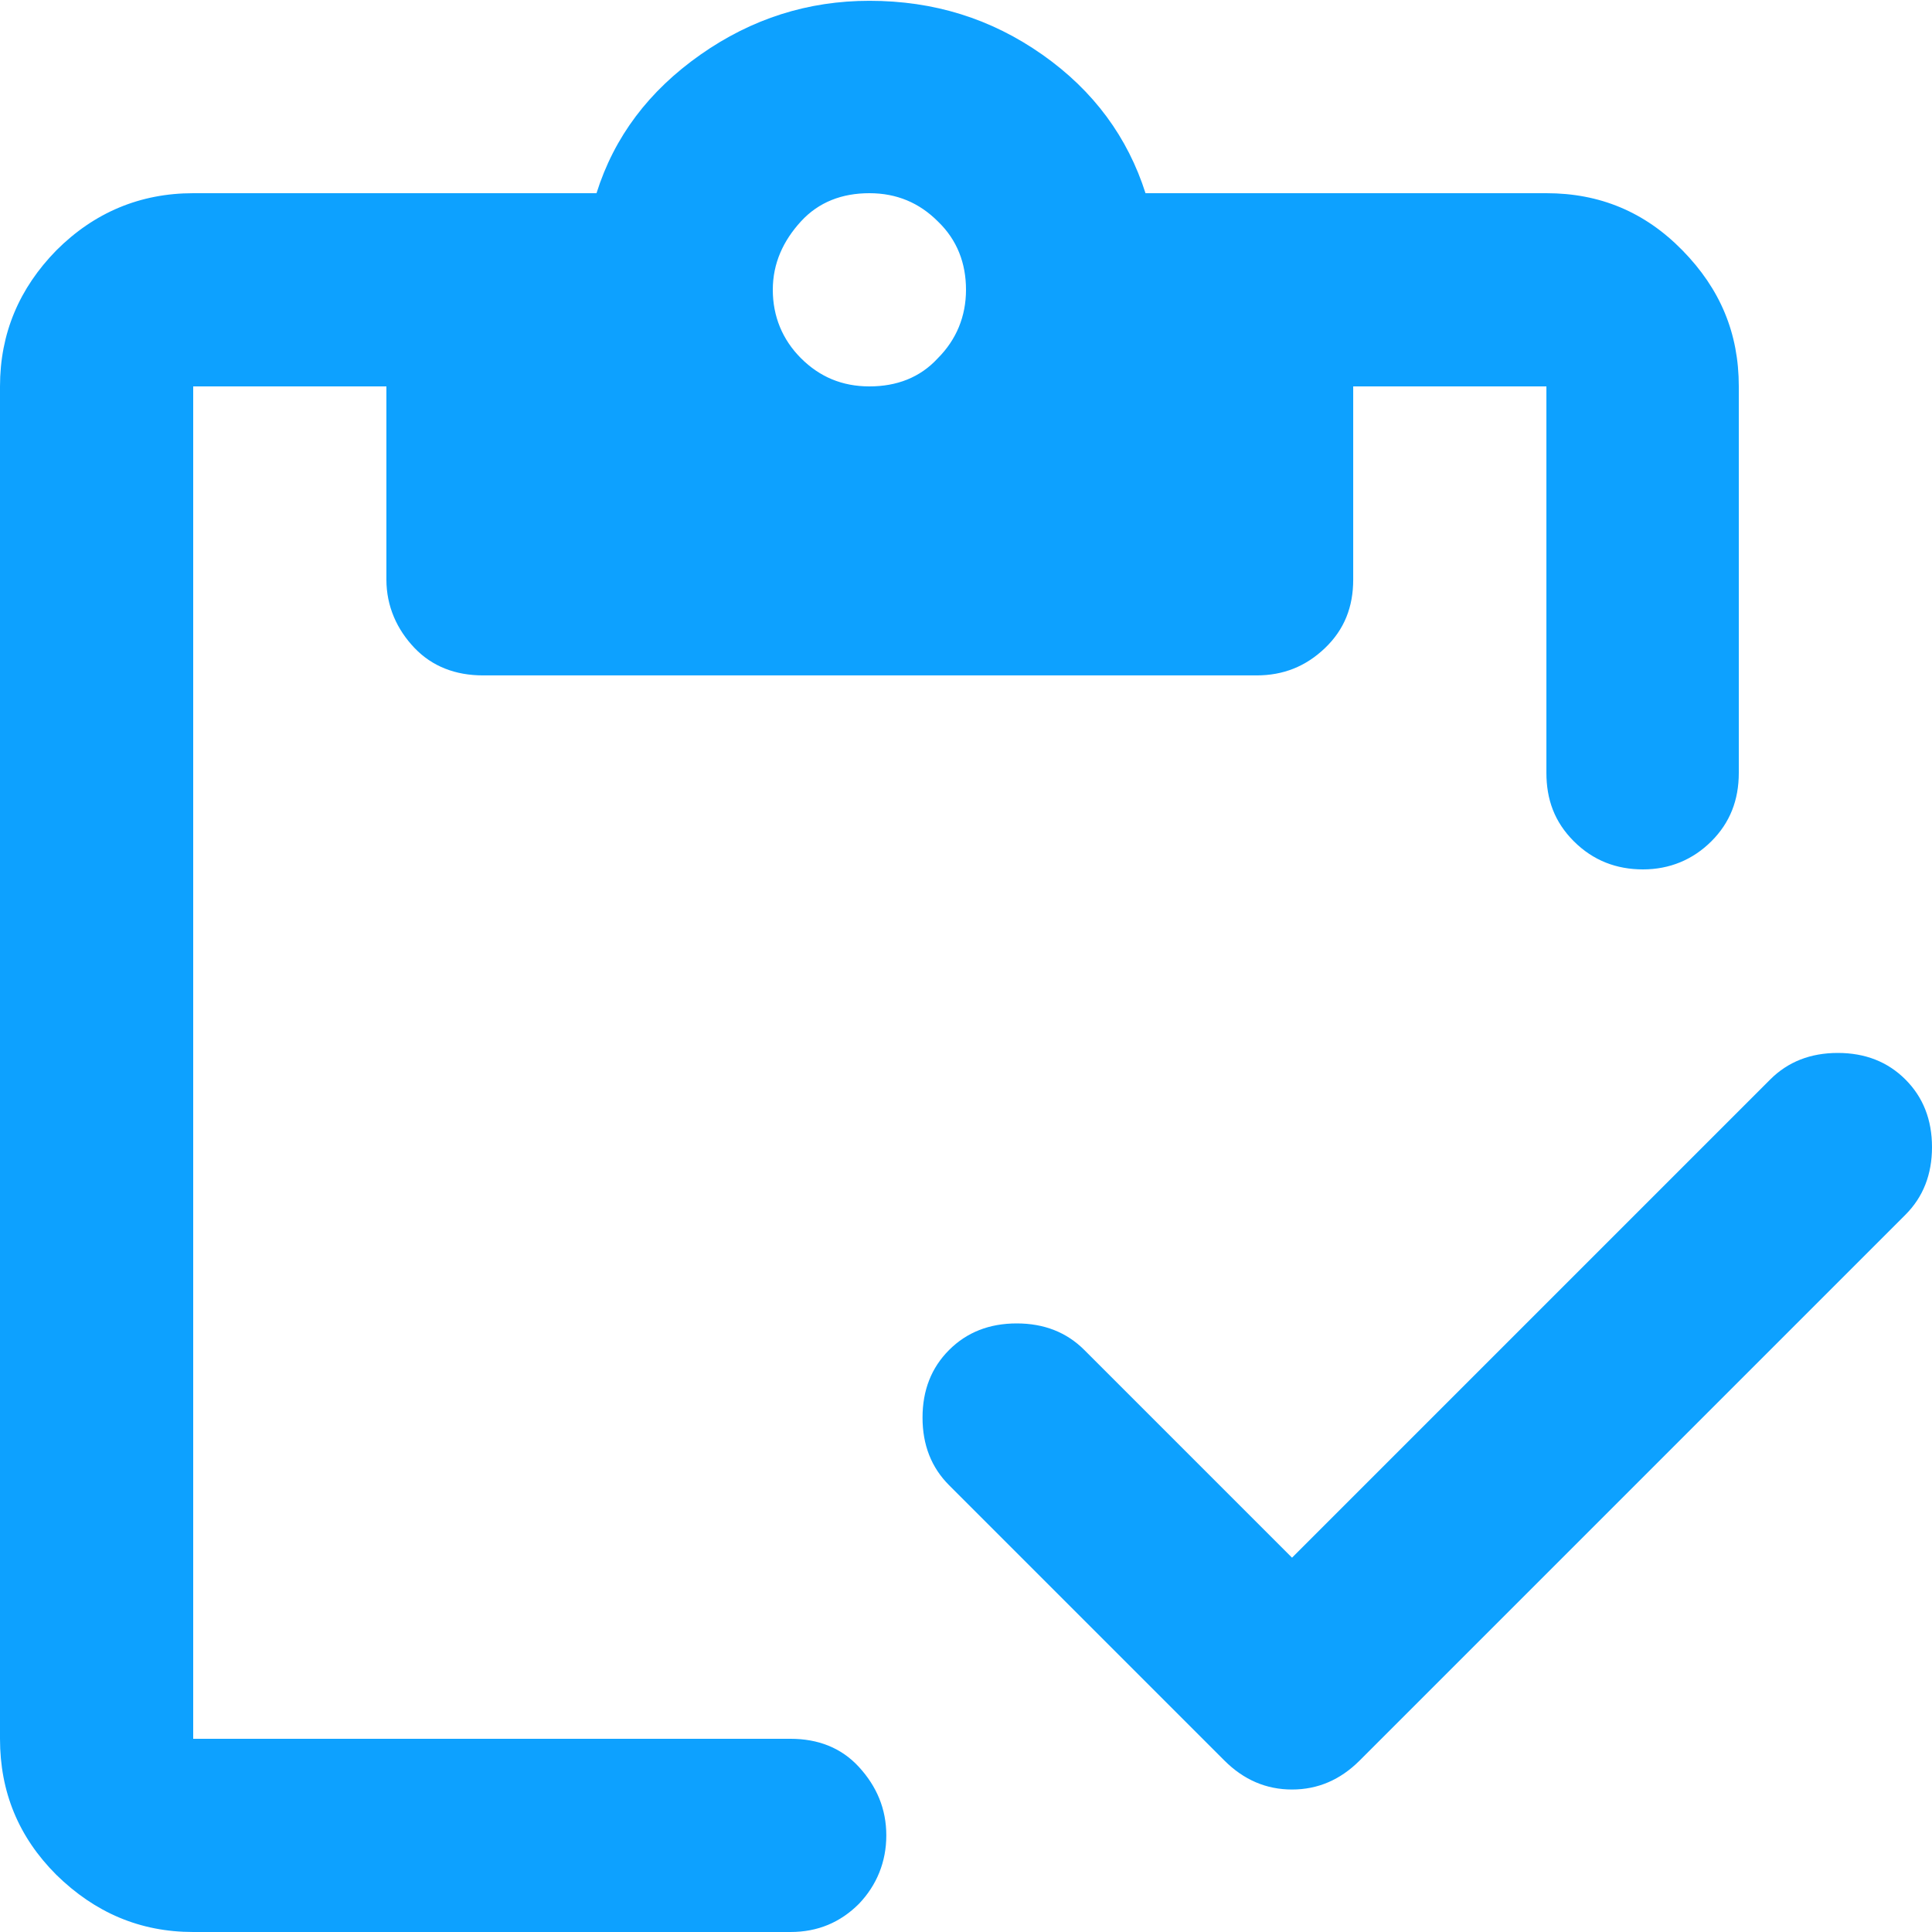 <?xml version="1.0" encoding="UTF-8"?><svg id="Layer_2" xmlns="http://www.w3.org/2000/svg" viewBox="0 0 24 24"><g id="Artwork"><path d="M16.05,19.35l5.94-5.94c.22-.22.5-.33.84-.33s.62.11.84.33.33.5.33.84-.11.62-.33.84l-6.78,6.78c-.24.24-.52.36-.84.36s-.6-.12-.84-.36l-3.42-3.42c-.22-.22-.33-.5-.33-.84s.11-.62.33-.84.5-.33.84-.33.62.11.84.33l2.58,2.58ZM2.4,24c-.66,0-1.22-.24-1.7-.71-.47-.47-.7-1.03-.7-1.69V4.8c0-.66.24-1.22.7-1.69.47-.47,1.04-.71,1.7-.71h5.01c.22-.7.65-1.27,1.29-1.72s1.34-.67,2.1-.67c.8,0,1.51.22,2.15.67s1.06,1.03,1.28,1.72h4.98c.66,0,1.22.23,1.69.71s.7,1.03.7,1.69v4.8c0,.34-.11.62-.34.85s-.52.35-.85.35-.62-.11-.86-.35-.34-.52-.34-.85v-4.8h-2.4v2.4c0,.34-.11.62-.35.85s-.52.34-.85.34H6c-.34,0-.63-.11-.85-.34s-.35-.52-.35-.85v-2.4h-2.4v16.8h7.42c.34,0,.63.11.85.35s.34.52.34.85-.12.62-.34.85c-.23.23-.51.35-.85.35H2.4ZM10.8,4.8c.34,0,.63-.11.85-.35.23-.23.35-.52.35-.85s-.11-.62-.35-.85c-.23-.23-.51-.35-.85-.35s-.63.11-.85.35-.35.52-.35.85.12.62.35.85.51.35.85.35Z" fill="#0da1ff" stroke-width="0"/></g></svg>